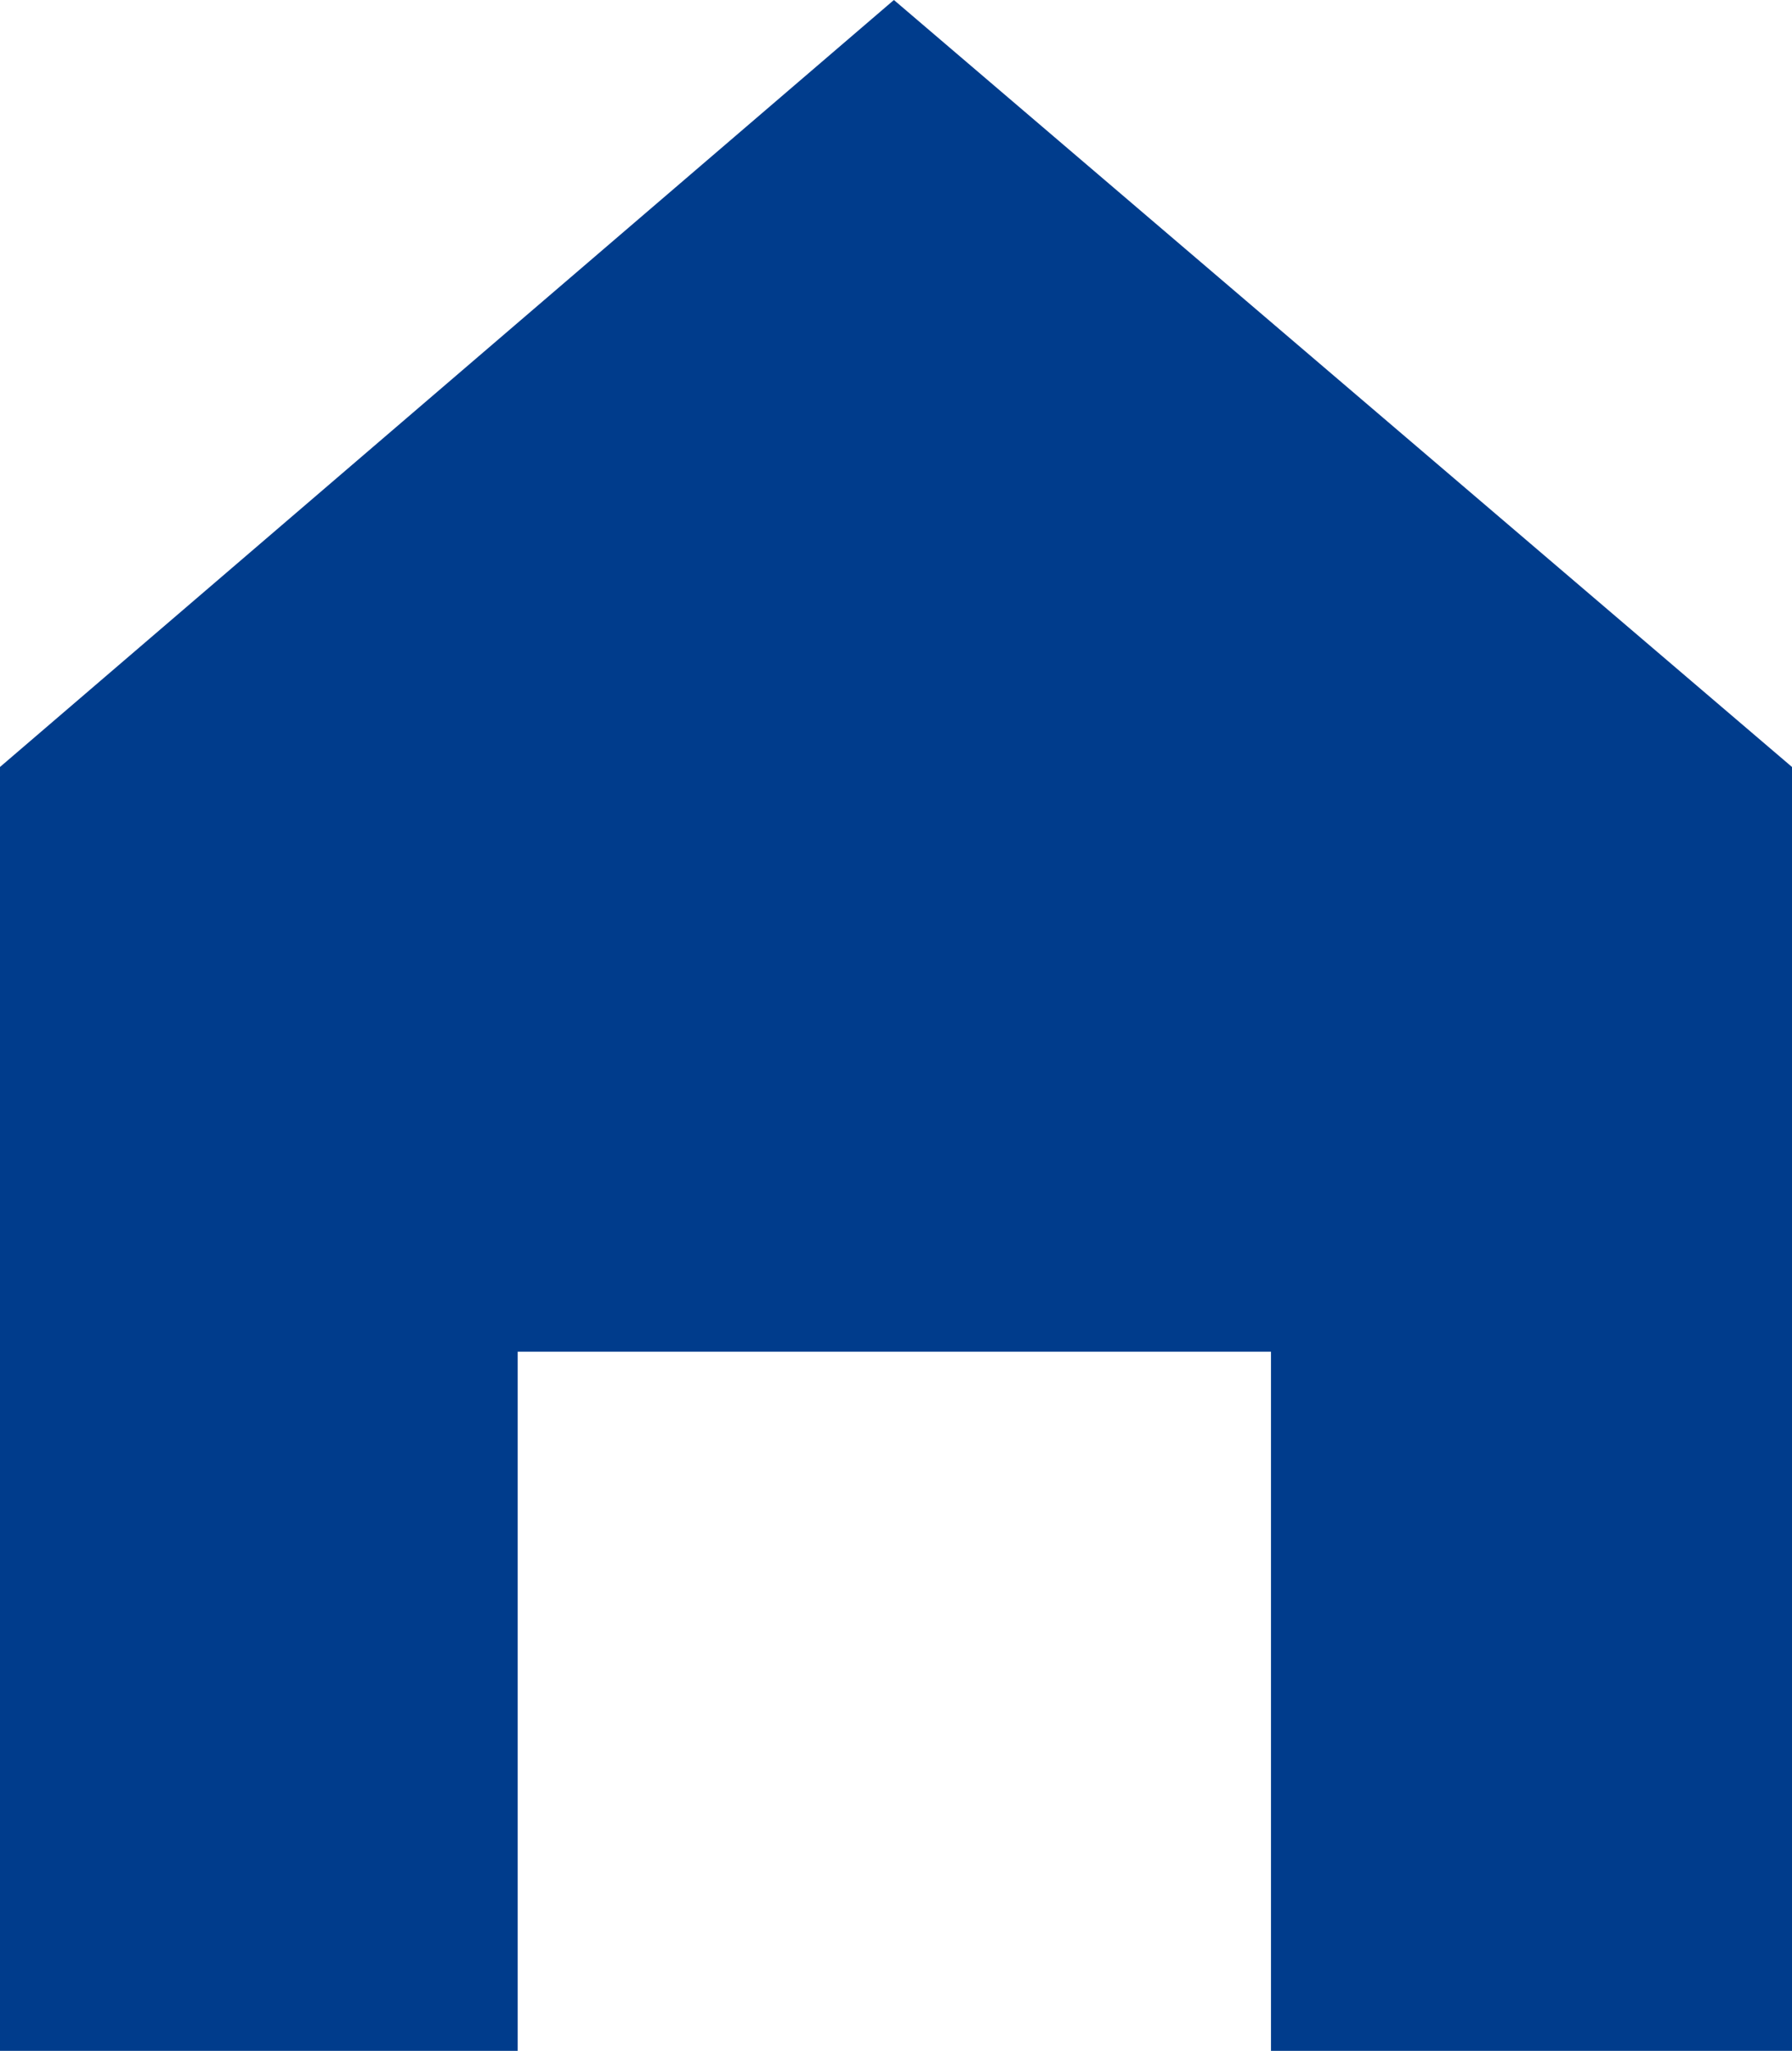 <svg xmlns="http://www.w3.org/2000/svg" width="8.564" height="9.799" viewBox="0 0 8.564 9.799">
    <defs>
        <style>
            .cls-1{fill:#003c8c}
        </style>
    </defs>
    <path id="Home" d="M364.074 188.8v-3.341h-3.6v3.341H358v-6.135l4.272-3.665 4.292 3.665v6.135z" class="cls-1" transform="translate(-358 -179)"/>
</svg>
